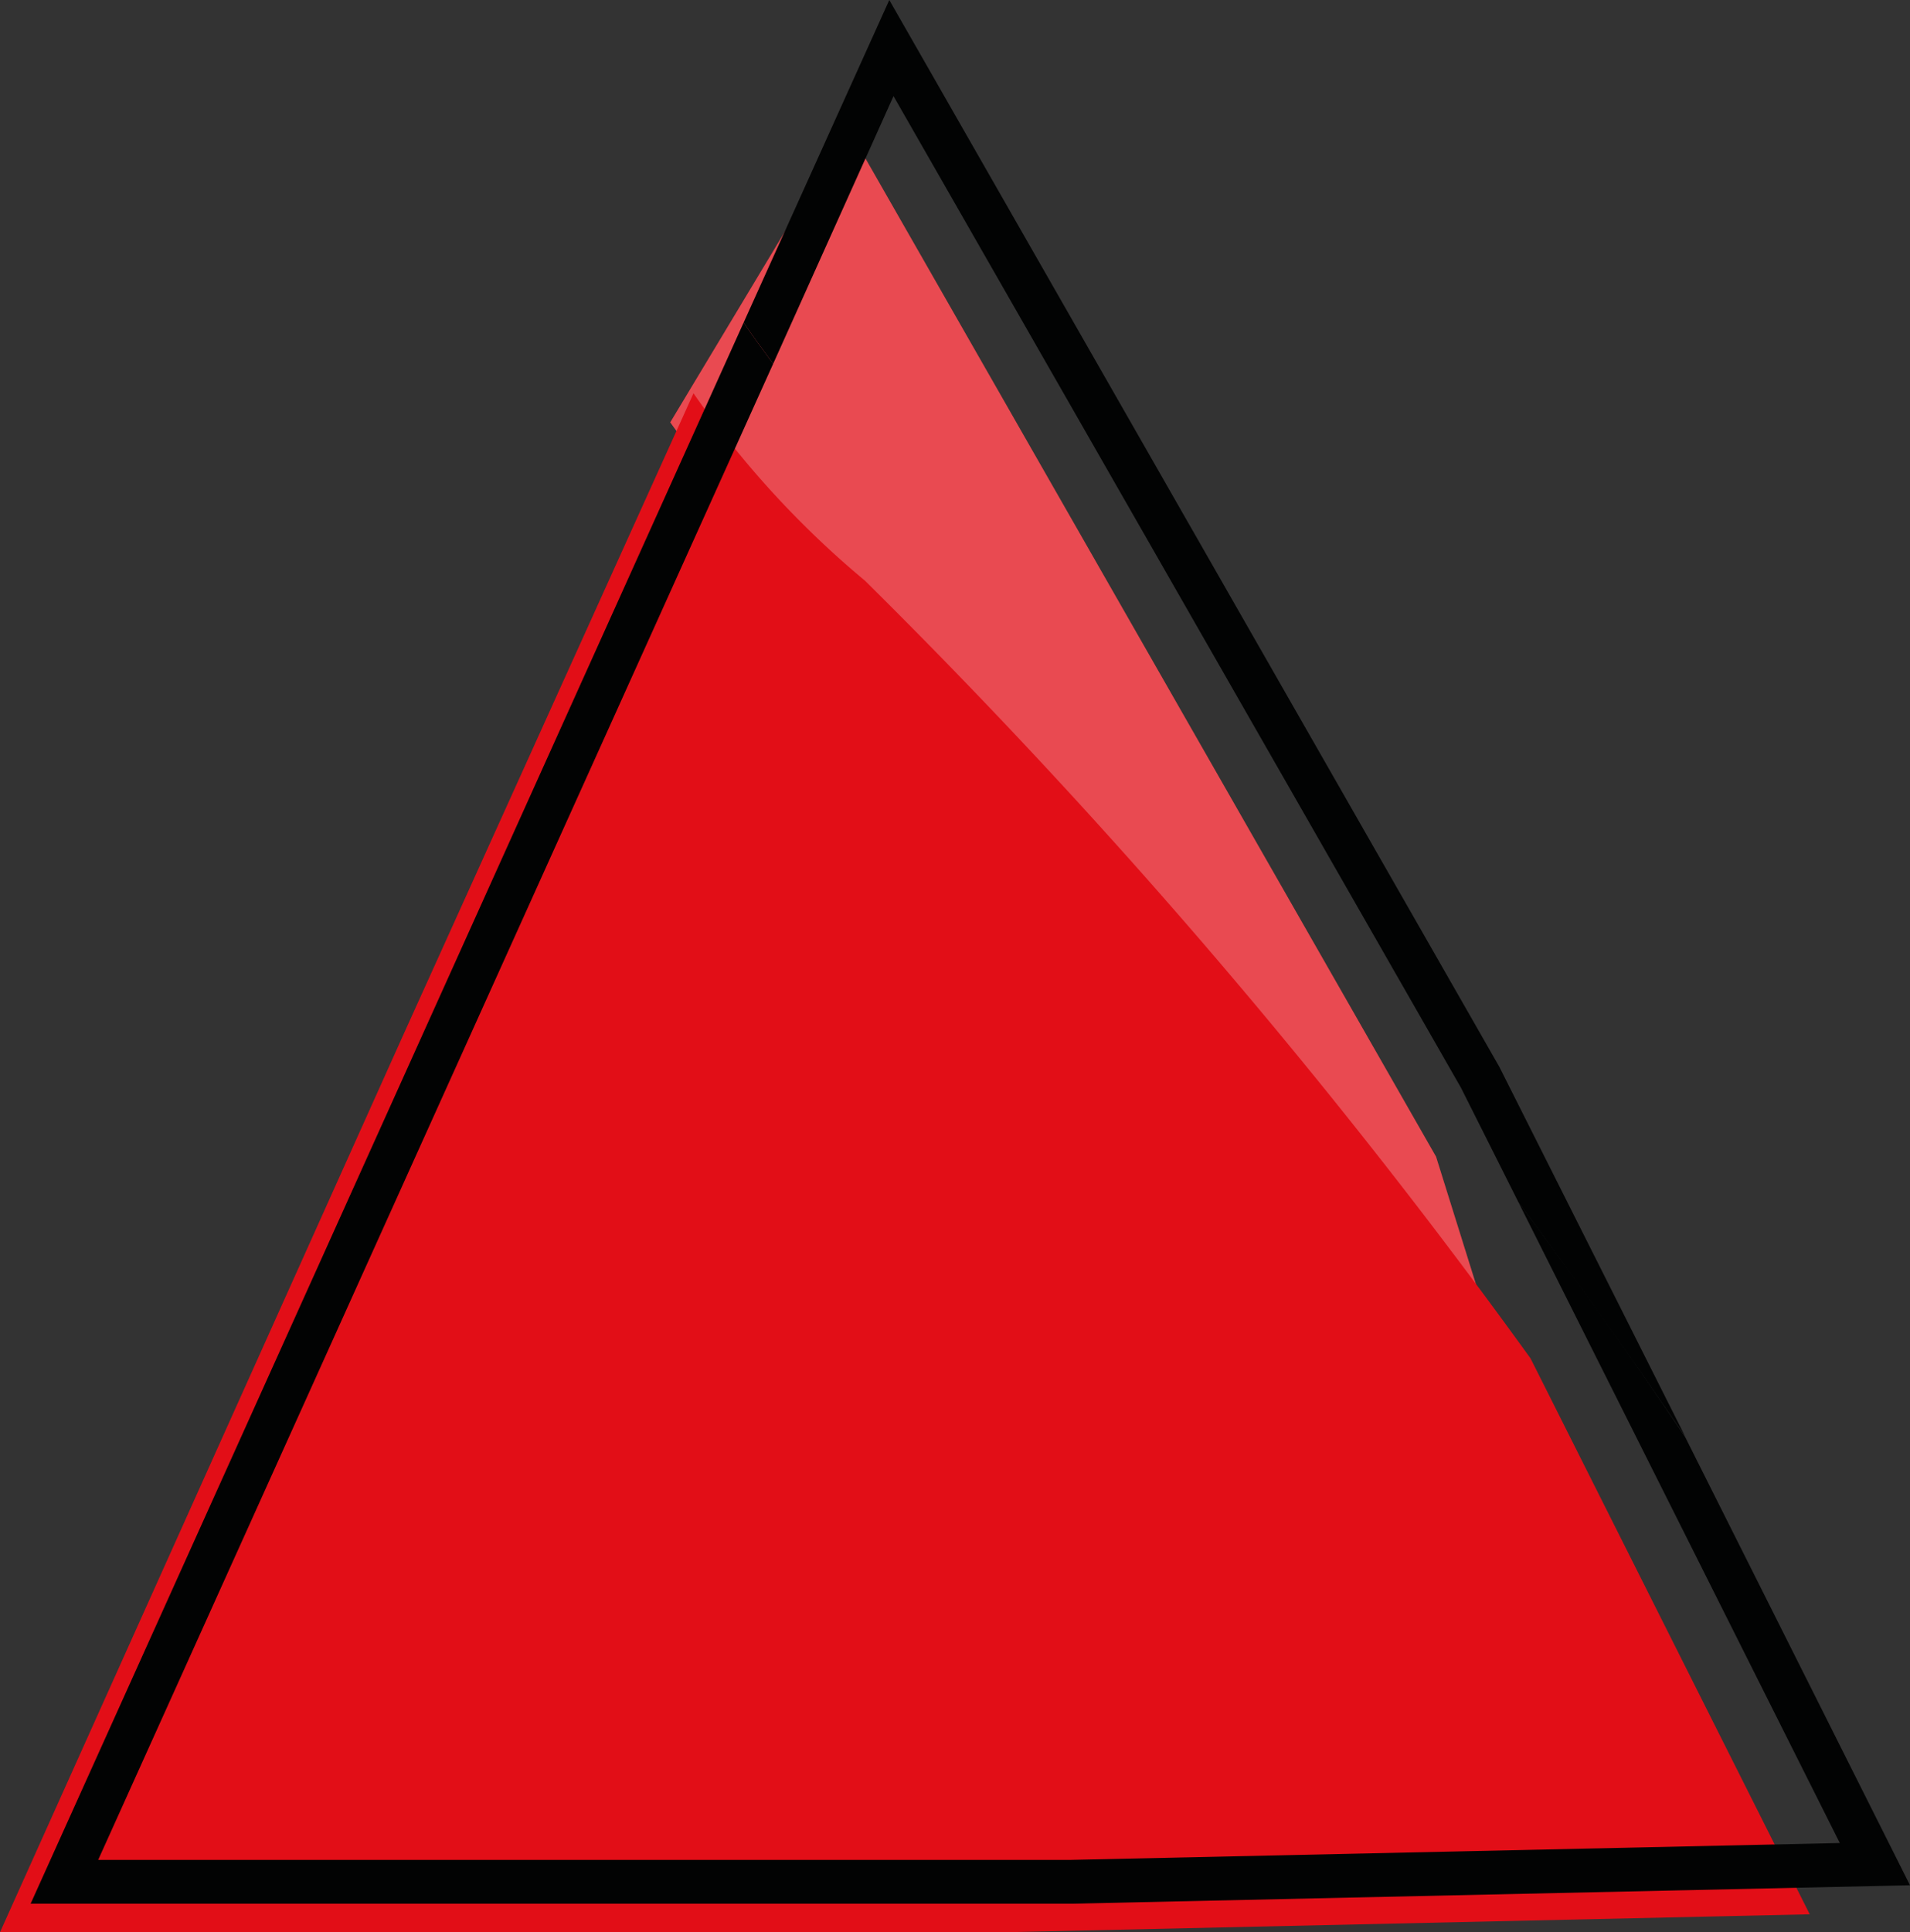 <svg xmlns="http://www.w3.org/2000/svg" viewBox="0 0 36.19 36.6"><rect x="0" y="0" width="36.19" height="36.6" fill="#333333" stroke="none"/><defs><style>.cls-1{fill:#e20e17;}.cls-2{fill:#fff;opacity:0.25;}.cls-3{fill:#020303;}</style></defs><title>Fichier 27</title><g id="Calque_2" data-name="Calque 2"><g id="Carte_98" data-name="Carte 98"><path class="cls-1" d="M12.7,8l3.36-5.59L27.21,21.91l1.37,4.38A117.33,117.33,0,0,0,16,11.52,18.1,18.1,0,0,1,12.7,8Z"/><path class="cls-2" d="M12.7,8l3.36-5.59L27.21,21.91l1.37,4.38A117.33,117.33,0,0,0,16,11.52,18.1,18.1,0,0,1,12.7,8Z"/><path class="cls-1" d="M7.62,19.65l5.52-12.2A17.82,17.82,0,0,0,16.39,11,117.41,117.41,0,0,1,29,25.73l5.29,10.53-15.25.34H0Z"/><path class="cls-3" d="M14.09,6.11c.18.27.37.52.56.78L1.86,35.23H20.27l14.59-.32L28.77,22.77q1.65,2.2,3.16,4.45l4.26,8.49-15.91.35H.58Z"/><path class="cls-3" d="M27.68,20.6,16.93,1.82,14.65,6.89c-.19-.26-.38-.51-.56-.78L16.85,0,28.41,20.21l3.52,7Q30.42,25,28.77,22.77Z"/></g></g></svg>